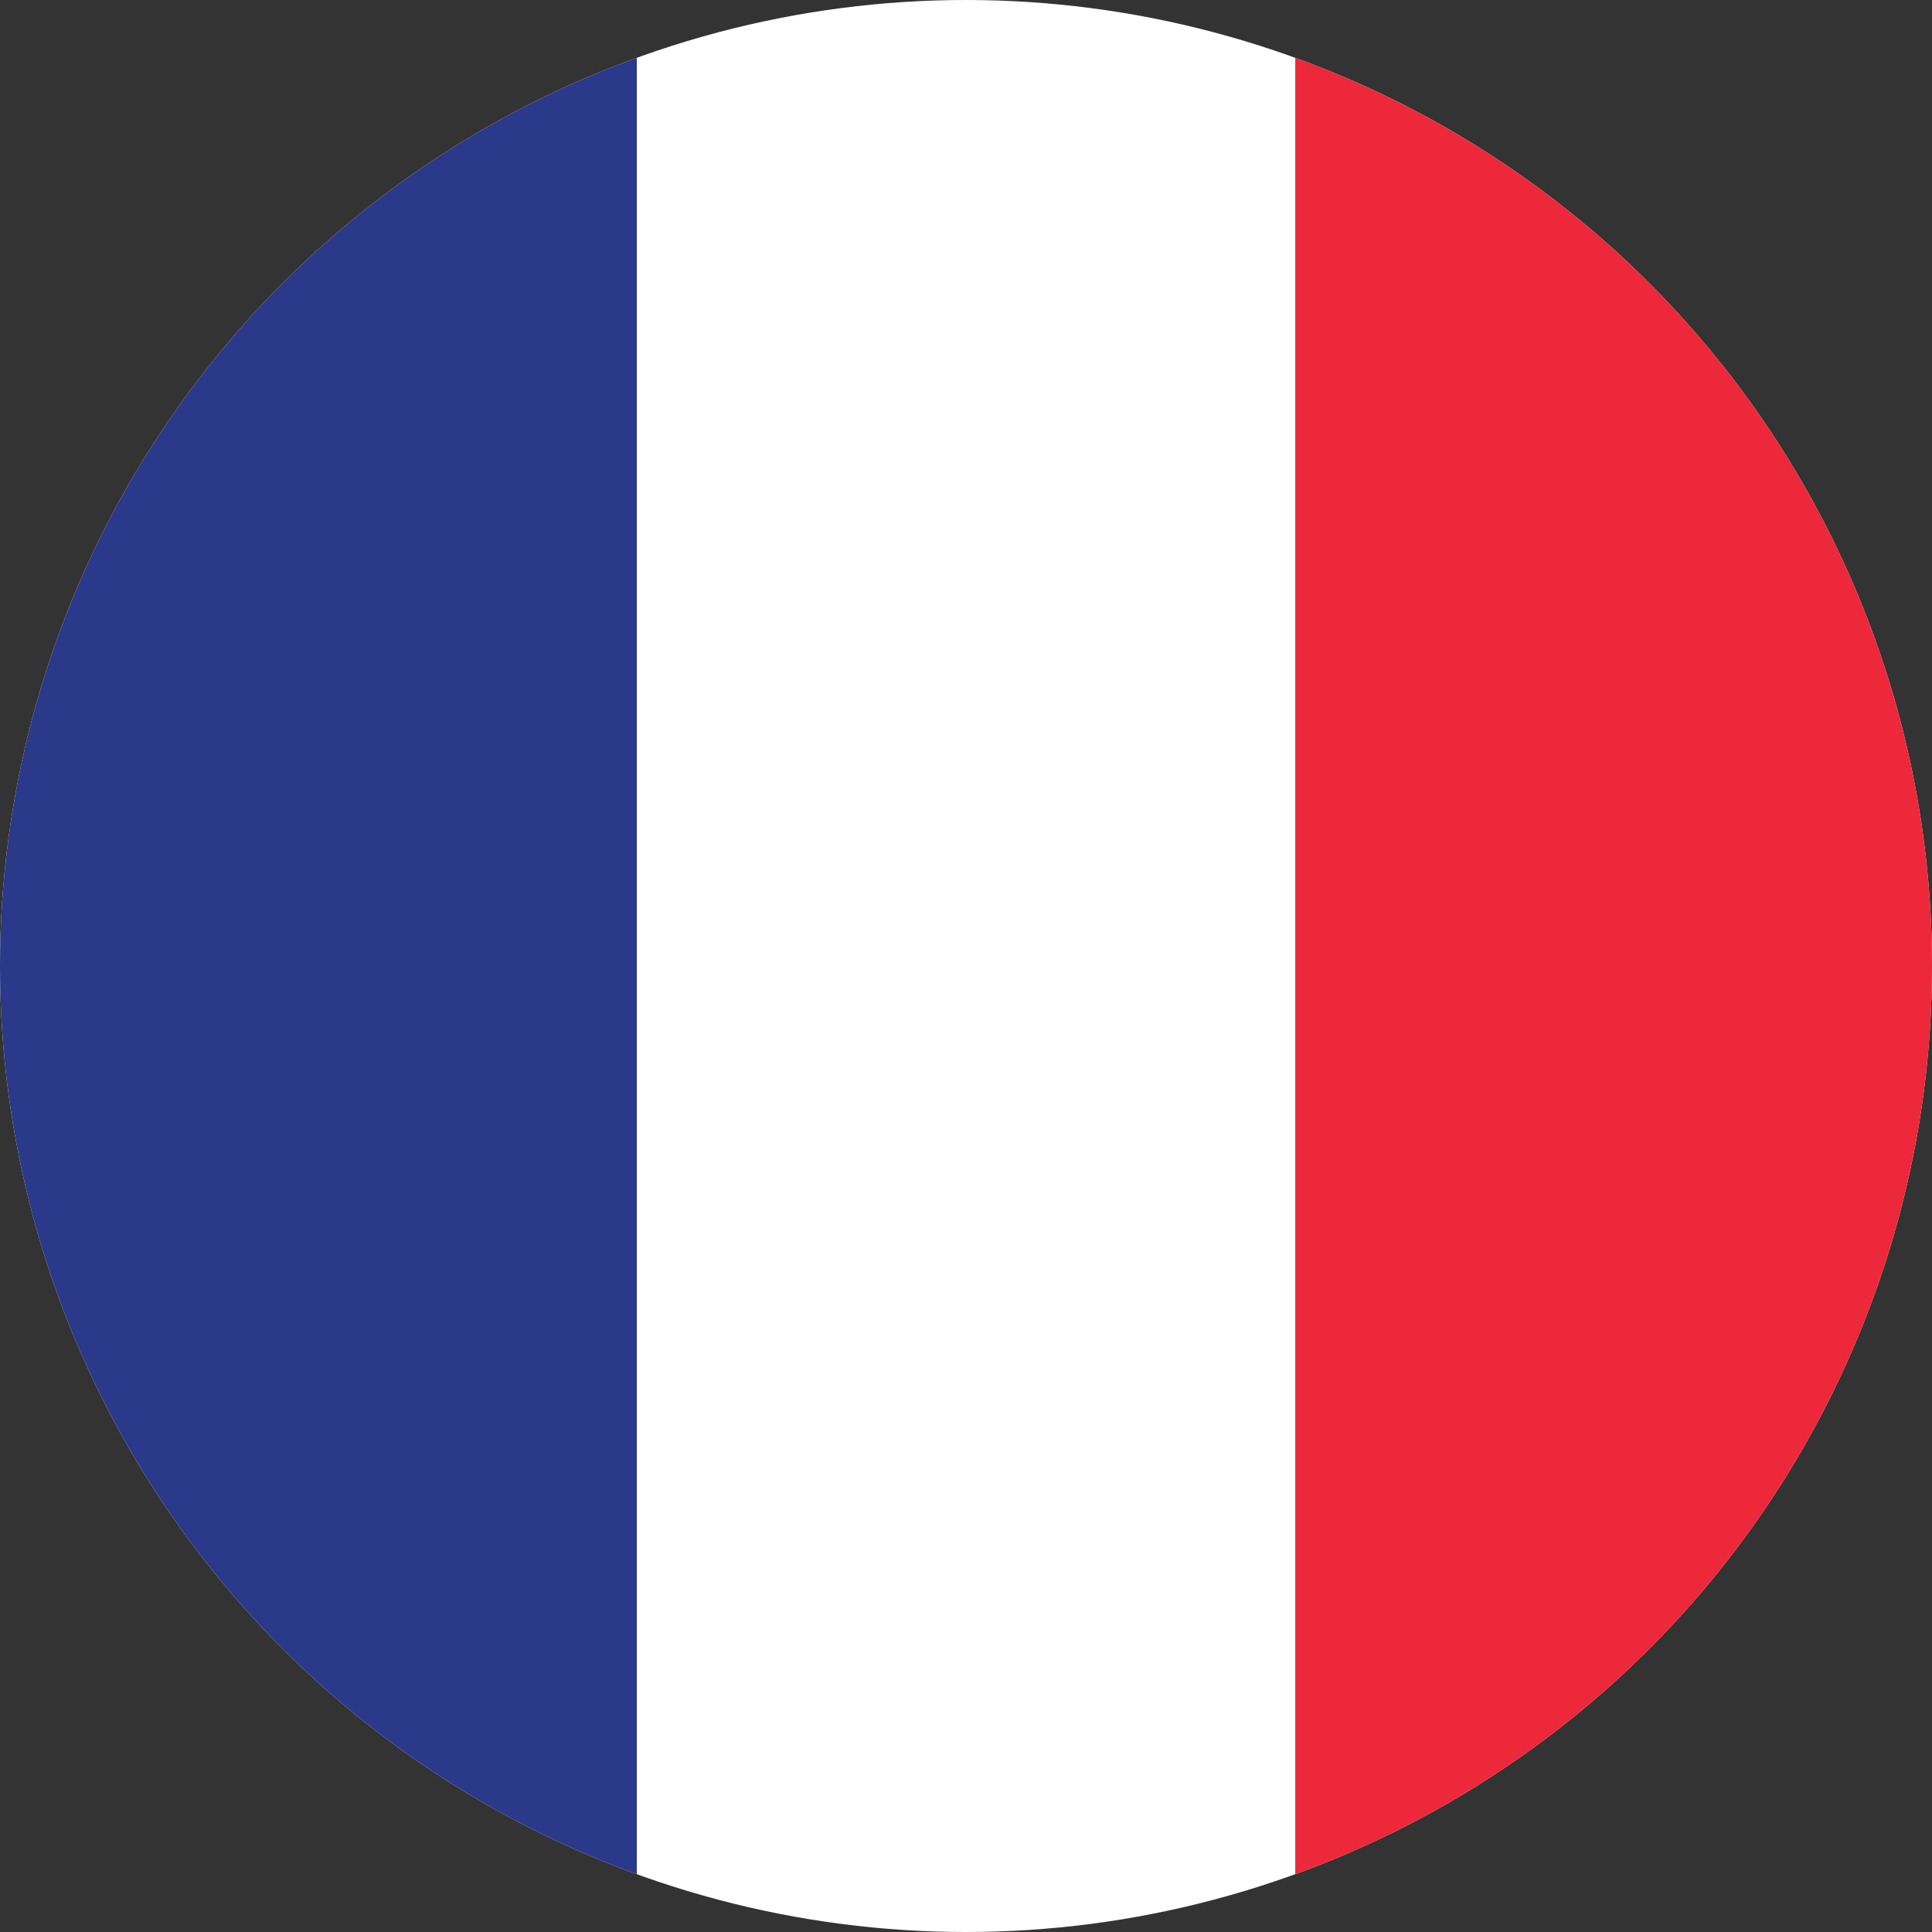 <?xml version="1.0" encoding="utf-8"?>
<!-- Generator: Adobe Illustrator 27.5.0, SVG Export Plug-In . SVG Version: 6.00 Build 0)  -->
<svg version="1.1" xmlns="http://www.w3.org/2000/svg" xmlns:xlink="http://www.w3.org/1999/xlink" x="0px" y="0px"
	 viewBox="0 0 5000 5000" style="enable-background:new 0 0 5000 5000;" xml:space="preserve">
<rect x="0" y="0" width="5000" height="5000" fill="#333333" stroke="none"/>
<style type="text/css">
	.st0{clip-path:url(#SVGID_00000161631907512737546490000005462196655600209800_);fill:#FFFFFF;}
	.st1{clip-path:url(#SVGID_00000161631907512737546490000005462196655600209800_);fill:#EC283A;}
	.st2{clip-path:url(#SVGID_00000161631907512737546490000005462196655600209800_);fill:#2A3989;}
</style>
<g id="_x31_">
</g>
<g id="_x31__1_">
	<g>
		<defs>
			<circle id="SVGID_1_" cx="2500" cy="2500" r="2500"/>
		</defs>
		<clipPath id="SVGID_00000089558057122733238170000002314737352651526796_">
			<use xlink:href="#SVGID_1_"  style="overflow:visible;"/>
		</clipPath>
		
			<rect id="_x31__10_" x="-56.2" y="-56.2" style="clip-path:url(#SVGID_00000089558057122733238170000002314737352651526796_);fill:#FFFFFF;" width="5112.5" height="5112.5"/>
		
			<rect id="_x31__8_" x="3352.1" y="-56.2" style="clip-path:url(#SVGID_00000089558057122733238170000002314737352651526796_);fill:#EC283A;" width="1704.2" height="5112.5"/>
		
			<rect id="_x31__7_" x="-56.2" y="-56.2" style="clip-path:url(#SVGID_00000089558057122733238170000002314737352651526796_);fill:#2A3989;" width="1704.2" height="5112.5"/>
		<path id="_x31__15_" style="clip-path:url(#SVGID_00000089558057122733238170000002314737352651526796_);fill:#FFFFFF;" d="
			M6334.4,6334.4h-7668.7v-7668.7h7668.7V6334.4z M2500-0.4C1119.1-0.4-0.4,1119.1-0.4,2500c0,1380.9,1119.5,2500.4,2500.4,2500.4
			c1380.9,0,2500.4-1119.5,2500.4-2500.4C5000.4,1119.1,3880.9-0.4,2500-0.4z"/>
	</g>
</g>
</svg>
